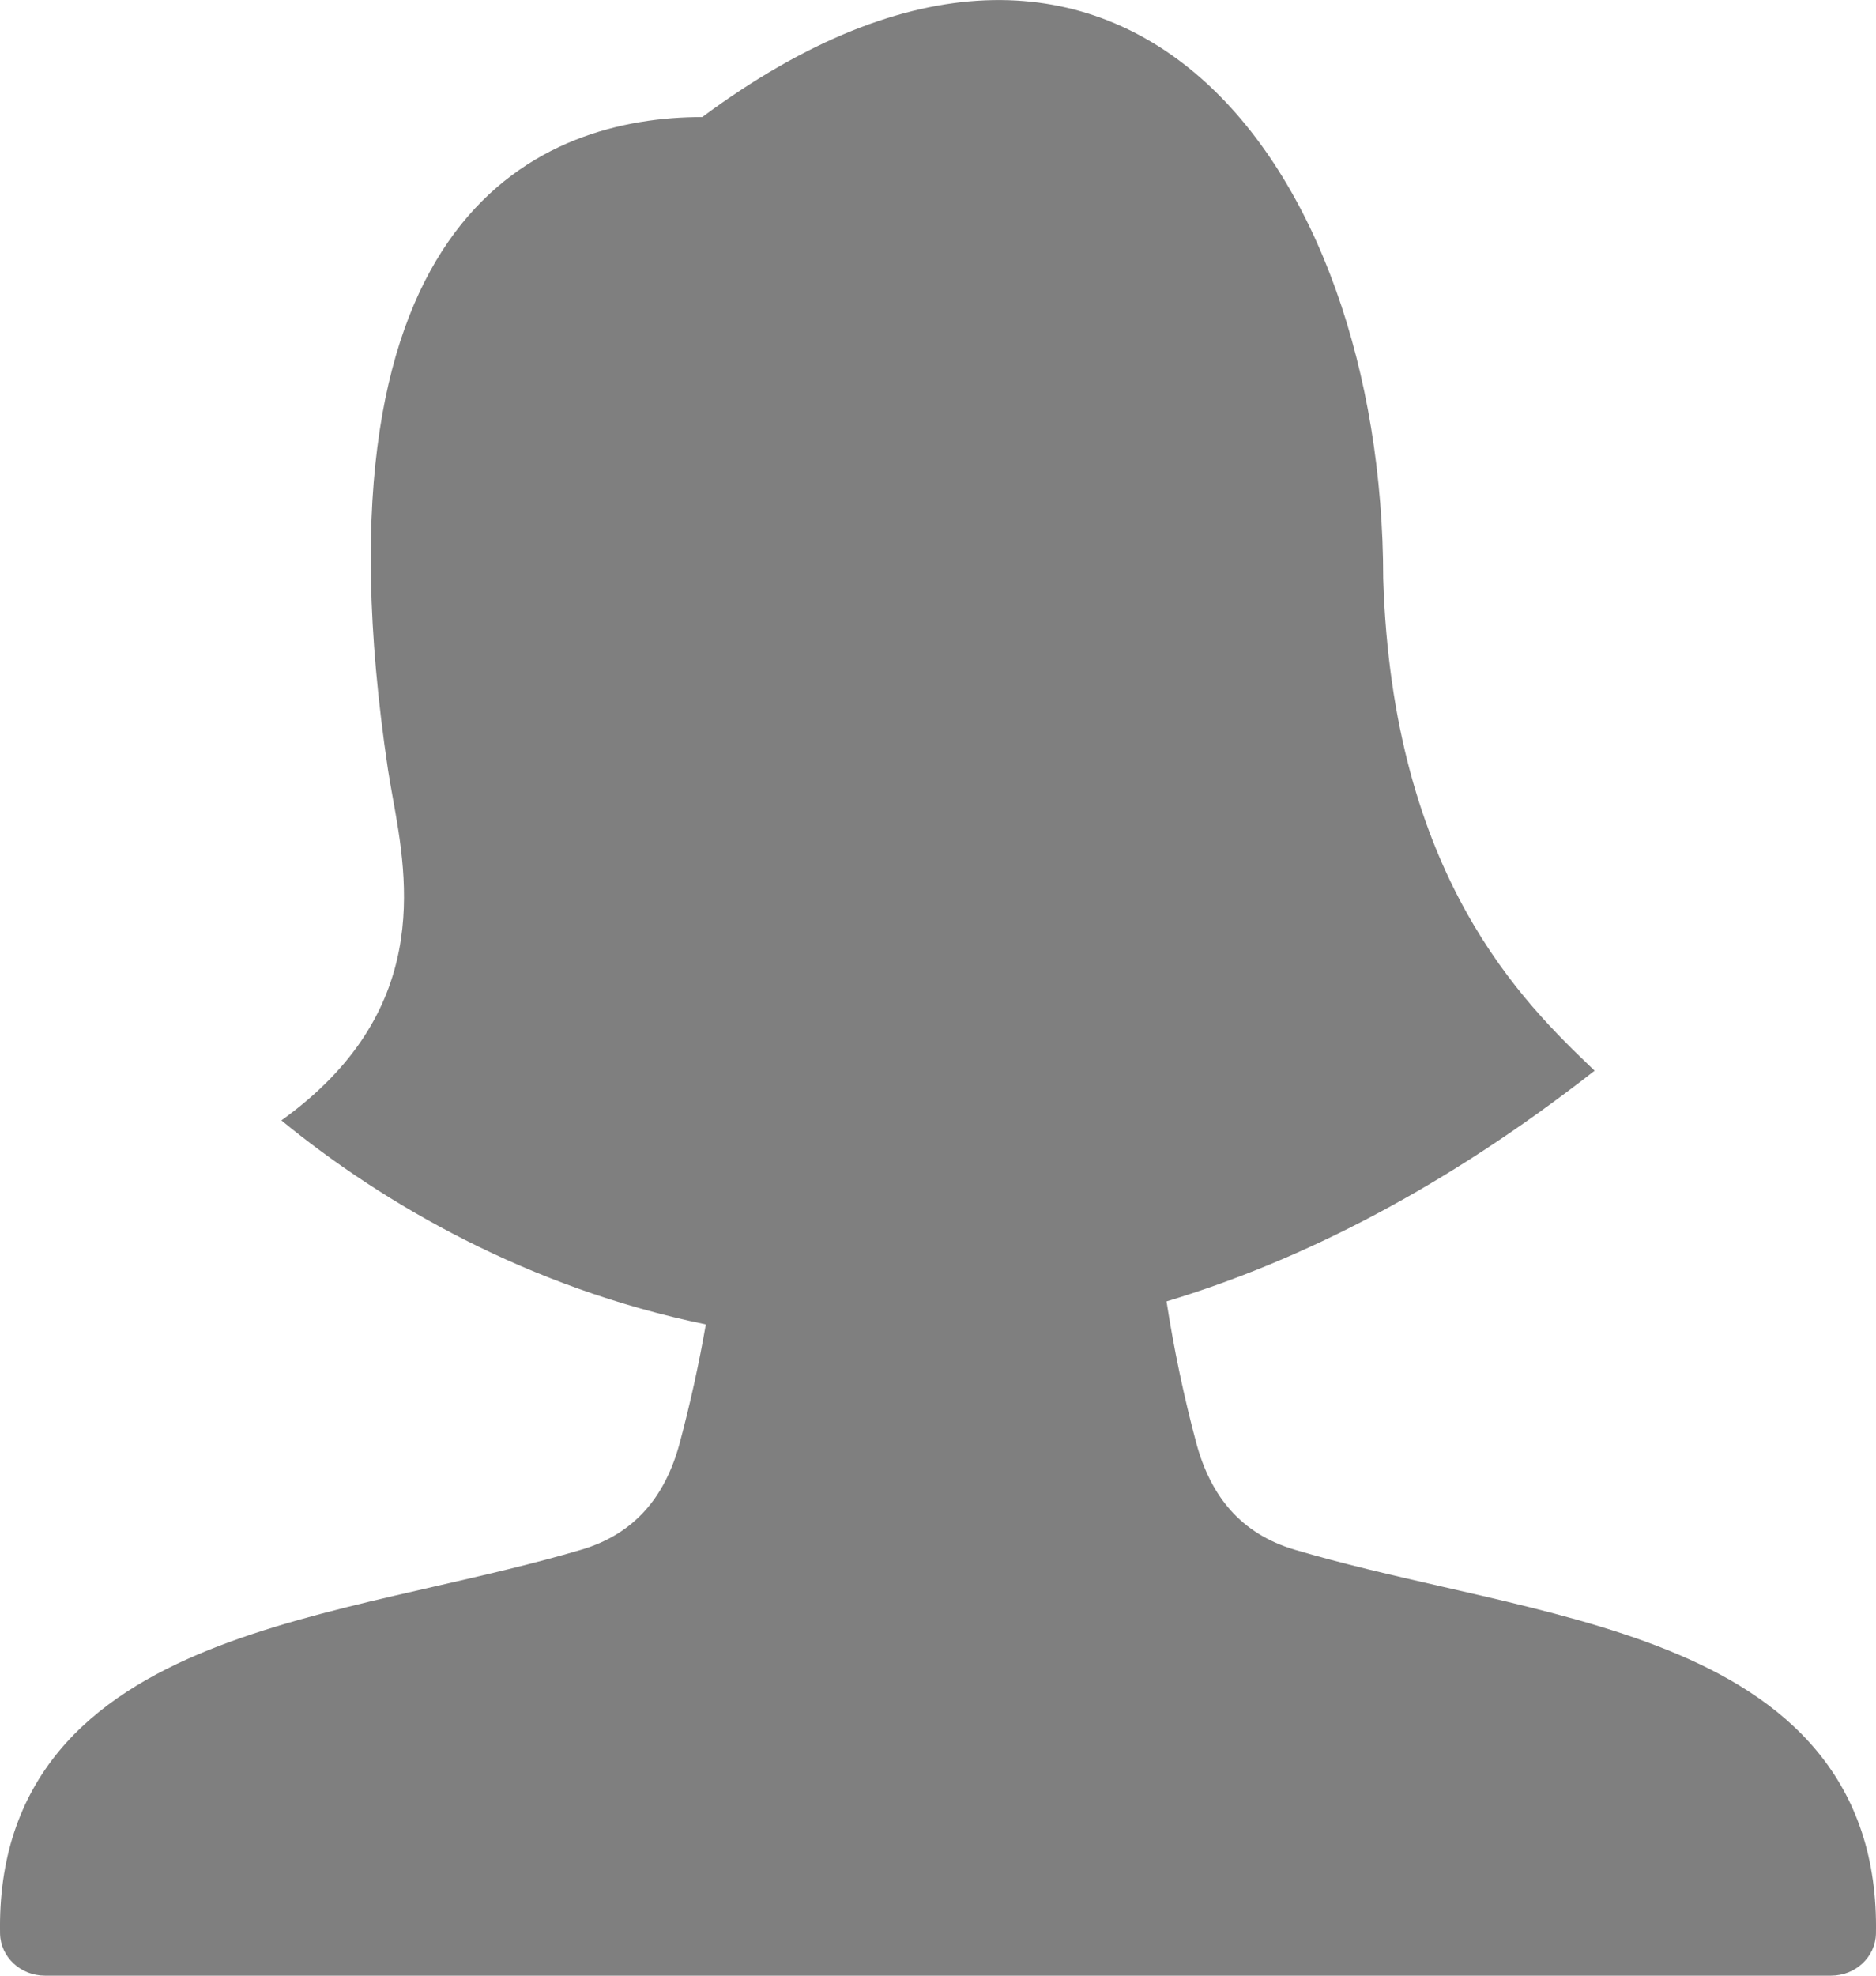 <svg width="38" height="40" viewBox="0 0 38 40" fill="none" xmlns="http://www.w3.org/2000/svg">
<path d="M14.225 2.37C11.042 2.37 6.162 4.207 7.859 15.583C7.886 15.755 7.918 15.941 7.954 16.14C8.264 17.851 8.742 20.5 5.7 22.684C7.769 24.382 10.716 26.079 14.297 26.814C14.156 27.626 13.978 28.431 13.765 29.228C13.474 30.296 12.864 31.053 11.774 31.376C10.814 31.66 9.808 31.89 8.778 32.126C8.513 32.186 8.246 32.247 7.978 32.31C6.693 32.609 5.383 32.94 4.222 33.408C3.058 33.878 1.976 34.511 1.194 35.455C0.398 36.418 -0.028 37.632 0.001 39.15C0.011 39.622 0.415 40 0.911 40H37.089C37.585 40 37.989 39.622 37.999 39.15C38.028 37.632 37.603 36.418 36.806 35.455C36.025 34.511 34.942 33.877 33.779 33.408C32.617 32.939 31.307 32.608 30.021 32.309L29.223 32.126C28.192 31.89 27.186 31.66 26.226 31.376C25.136 31.053 24.526 30.296 24.235 29.228C23.981 28.28 23.779 27.318 23.629 26.348C26.367 25.524 29.277 24.043 32.3 21.678L32.286 21.664C30.867 20.306 28.207 17.76 28.018 11.716C28.018 3.394 22.712 -3.92 14.225 2.37Z" fill="black" fill-opacity="0.5"/>
</svg>
